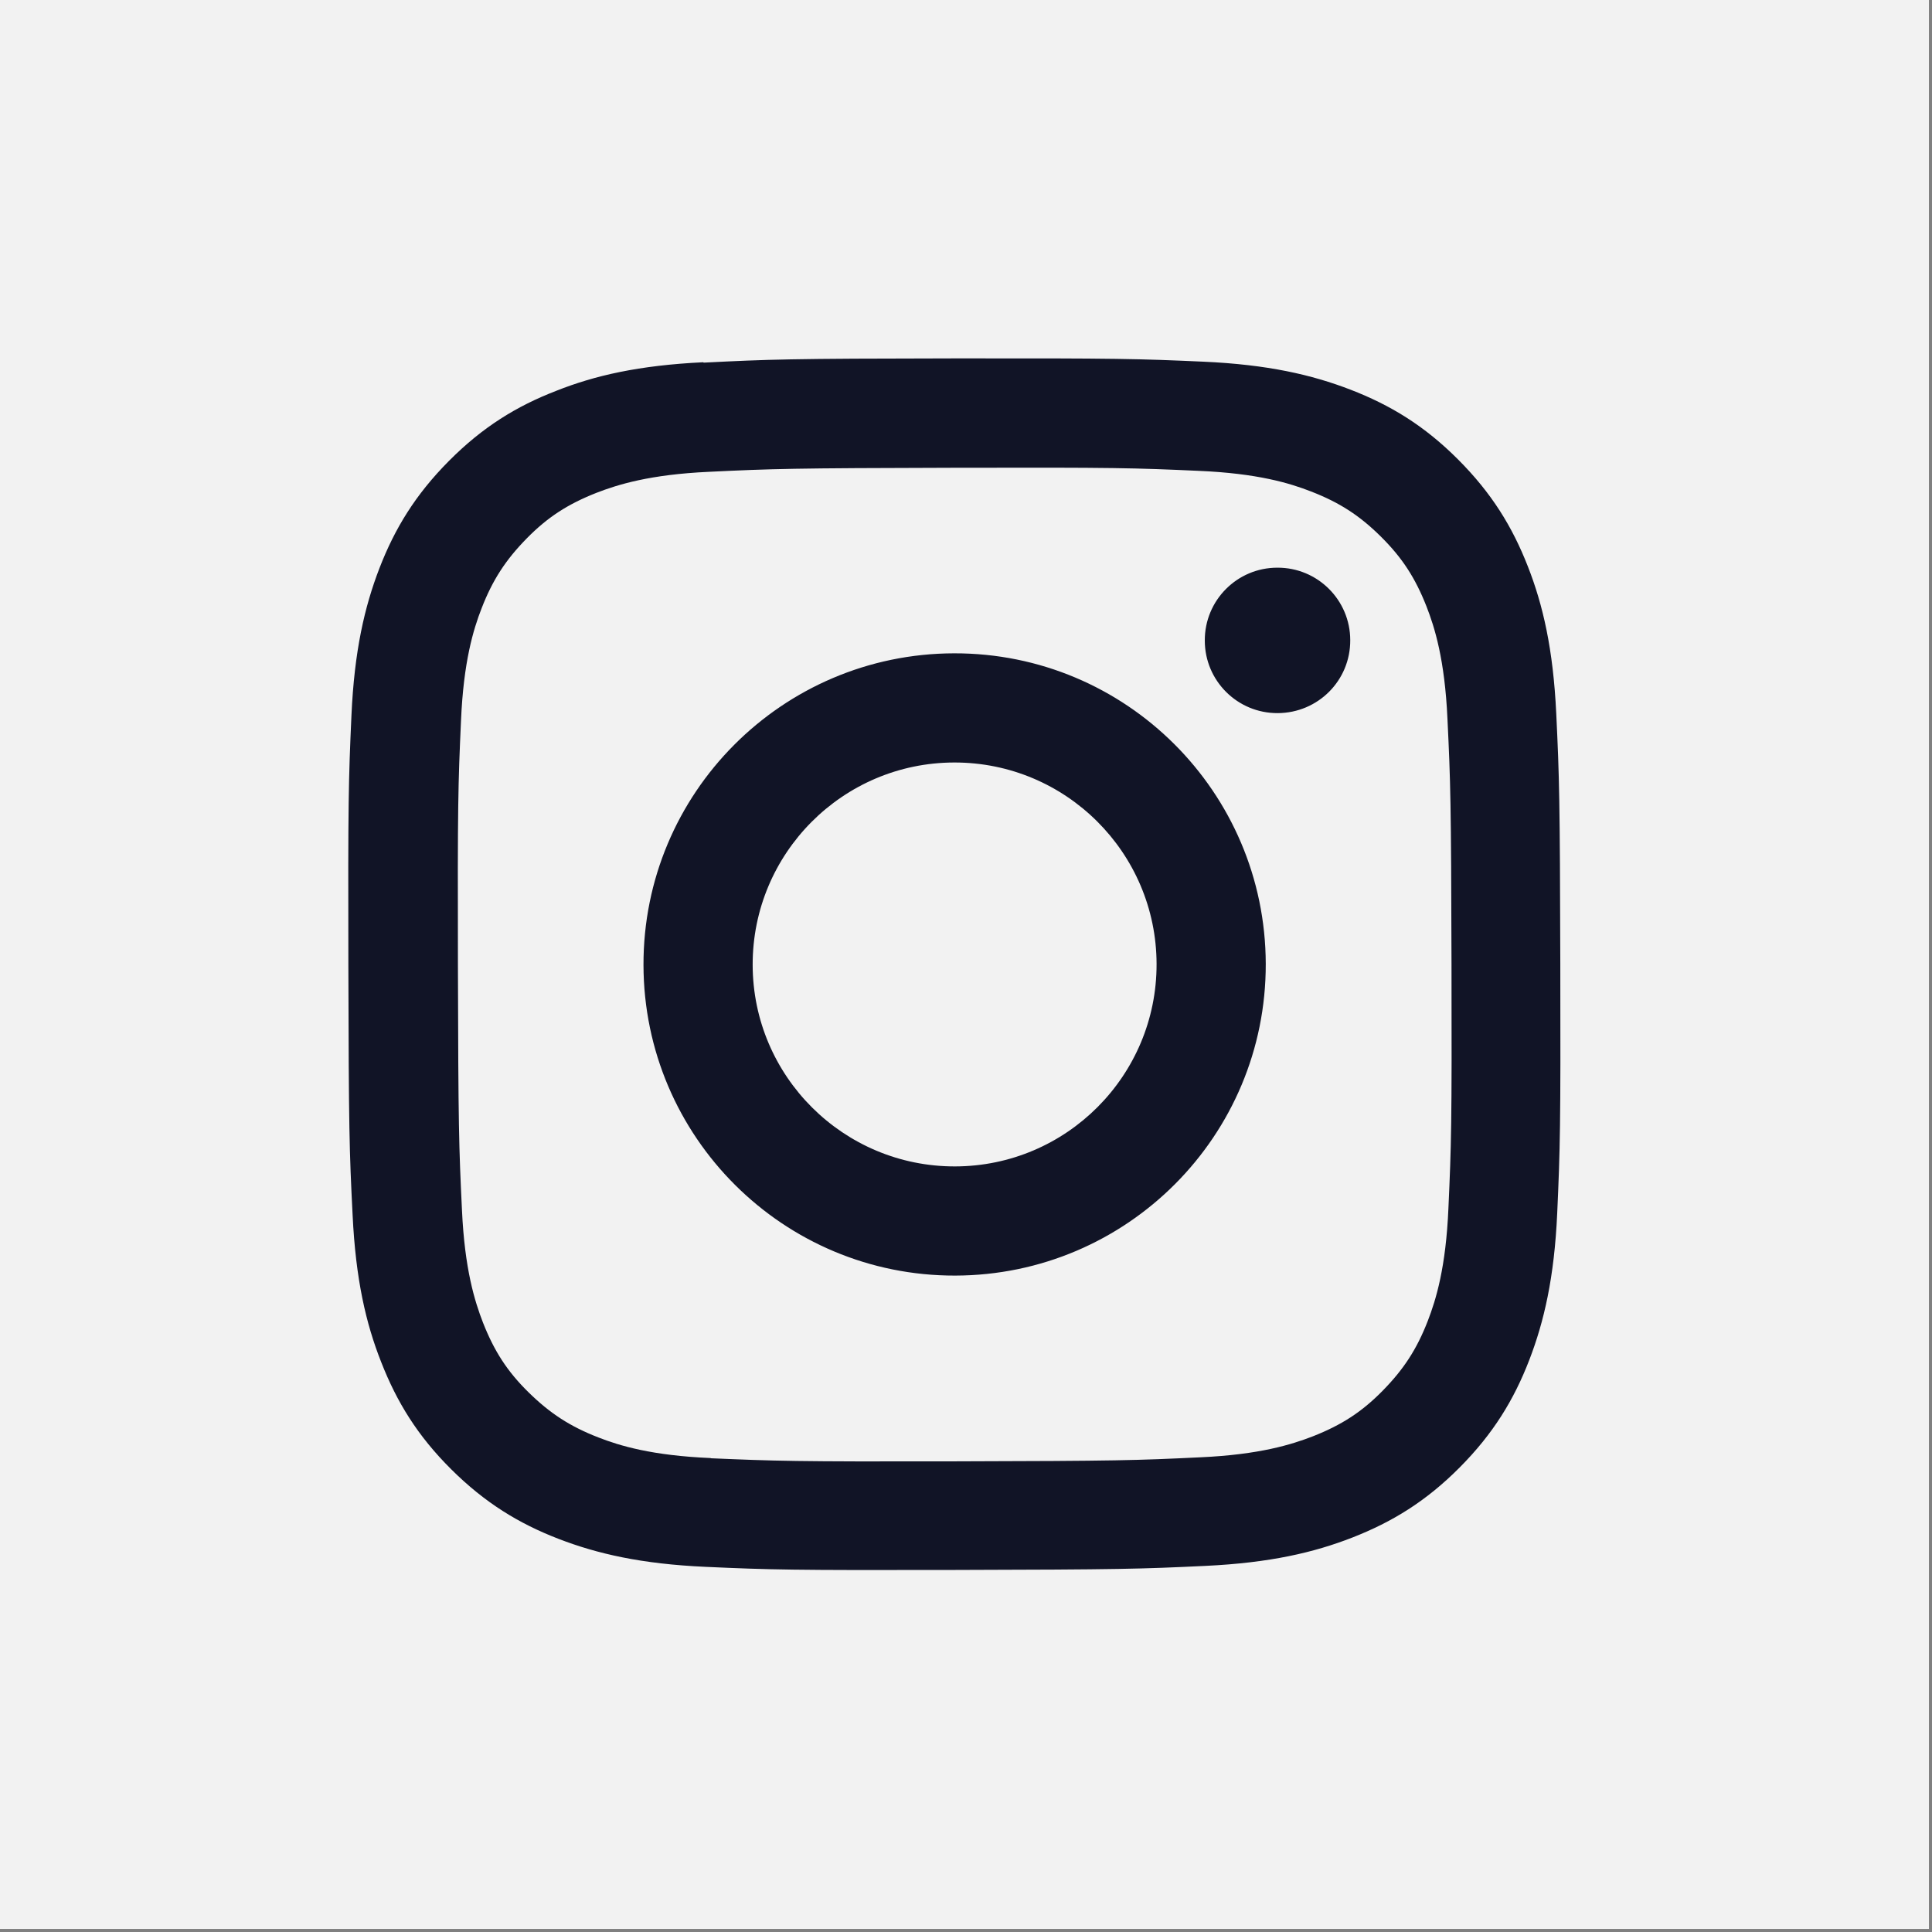 <?xml version="1.0" encoding="UTF-8"?><svg id="Insta-LightMode" xmlns="http://www.w3.org/2000/svg" viewBox="0 0 100.16 100.16"><rect x="0" y="0" width="100.16" height="100.16" fill="#808080" stroke="none"/><defs><style>.cls-1{fill:#f2f2f2;}.cls-1,.cls-2{stroke-width:0px;}.cls-2{fill:#111426;}</style></defs><rect class="cls-1" y="0" width="100" height="100"/><path class="cls-2" d="m36.46,18.78c-3.34.16-5.63.69-7.62,1.48-2.07.8-3.82,1.88-5.56,3.63-1.74,1.75-2.81,3.5-3.61,5.57-.77,2-1.3,4.28-1.45,7.63-.15,3.34-.18,4.42-.16,12.95s.05,9.6.22,12.95c.16,3.34.69,5.62,1.48,7.62.81,2.07,1.88,3.82,3.63,5.56,1.75,1.74,3.5,2.81,5.57,3.61,2,.77,4.28,1.3,7.63,1.45,3.34.15,4.42.18,12.95.16,8.53-.02,9.6-.05,12.95-.21s5.62-.69,7.62-1.47c2.07-.81,3.82-1.88,5.56-3.63s2.81-3.5,3.61-5.57c.77-2,1.3-4.28,1.45-7.62.15-3.35.18-4.42.16-12.95-.02-8.53-.05-9.6-.21-12.95s-.69-5.63-1.47-7.62c-.81-2.07-1.88-3.81-3.63-5.56s-3.5-2.81-5.57-3.61c-2-.77-4.28-1.3-7.63-1.45s-4.42-.18-12.95-.17-9.6.05-12.95.22m.37,56.79c-3.06-.13-4.73-.64-5.83-1.07-1.47-.57-2.51-1.25-3.62-2.34s-1.78-2.14-2.36-3.61c-.43-1.11-.95-2.77-1.09-5.83-.16-3.31-.19-4.3-.21-12.69s.01-9.38.16-12.69c.13-3.06.64-4.73,1.07-5.83.57-1.47,1.25-2.51,2.34-3.62s2.14-1.78,3.61-2.36c1.11-.43,2.77-.95,5.83-1.09,3.31-.16,4.31-.19,12.69-.21,8.39-.02,9.38.01,12.7.16,3.06.13,4.73.64,5.83,1.07,1.47.57,2.51,1.24,3.62,2.34s1.78,2.14,2.36,3.61c.43,1.1.95,2.76,1.09,5.83.16,3.31.19,4.31.21,12.69.02,8.39-.01,9.38-.16,12.69-.13,3.06-.64,4.73-1.07,5.84-.57,1.47-1.25,2.51-2.34,3.62s-2.14,1.78-3.61,2.36c-1.11.43-2.77.95-5.83,1.09-3.31.16-4.31.19-12.7.21s-9.38-.02-12.69-.16m25.61-42.39c0,2.08,1.69,3.77,3.78,3.76s3.77-1.69,3.76-3.78c0-2.08-1.69-3.77-3.78-3.76,0,0,0,0,0,0-2.08,0-3.77,1.69-3.76,3.78m-29.1,16.82c.02,8.91,7.25,16.12,16.16,16.1s16.12-7.25,16.1-16.16c-.02-8.91-7.25-16.12-16.16-16.1s-16.12,7.25-16.1,16.16m5.66-.01c-.01-5.78,4.67-10.48,10.45-10.49,5.78-.01,10.48,4.67,10.49,10.45.01,5.78-4.67,10.48-10.45,10.49-5.78.01-10.48-4.67-10.49-10.45h0"/></svg>